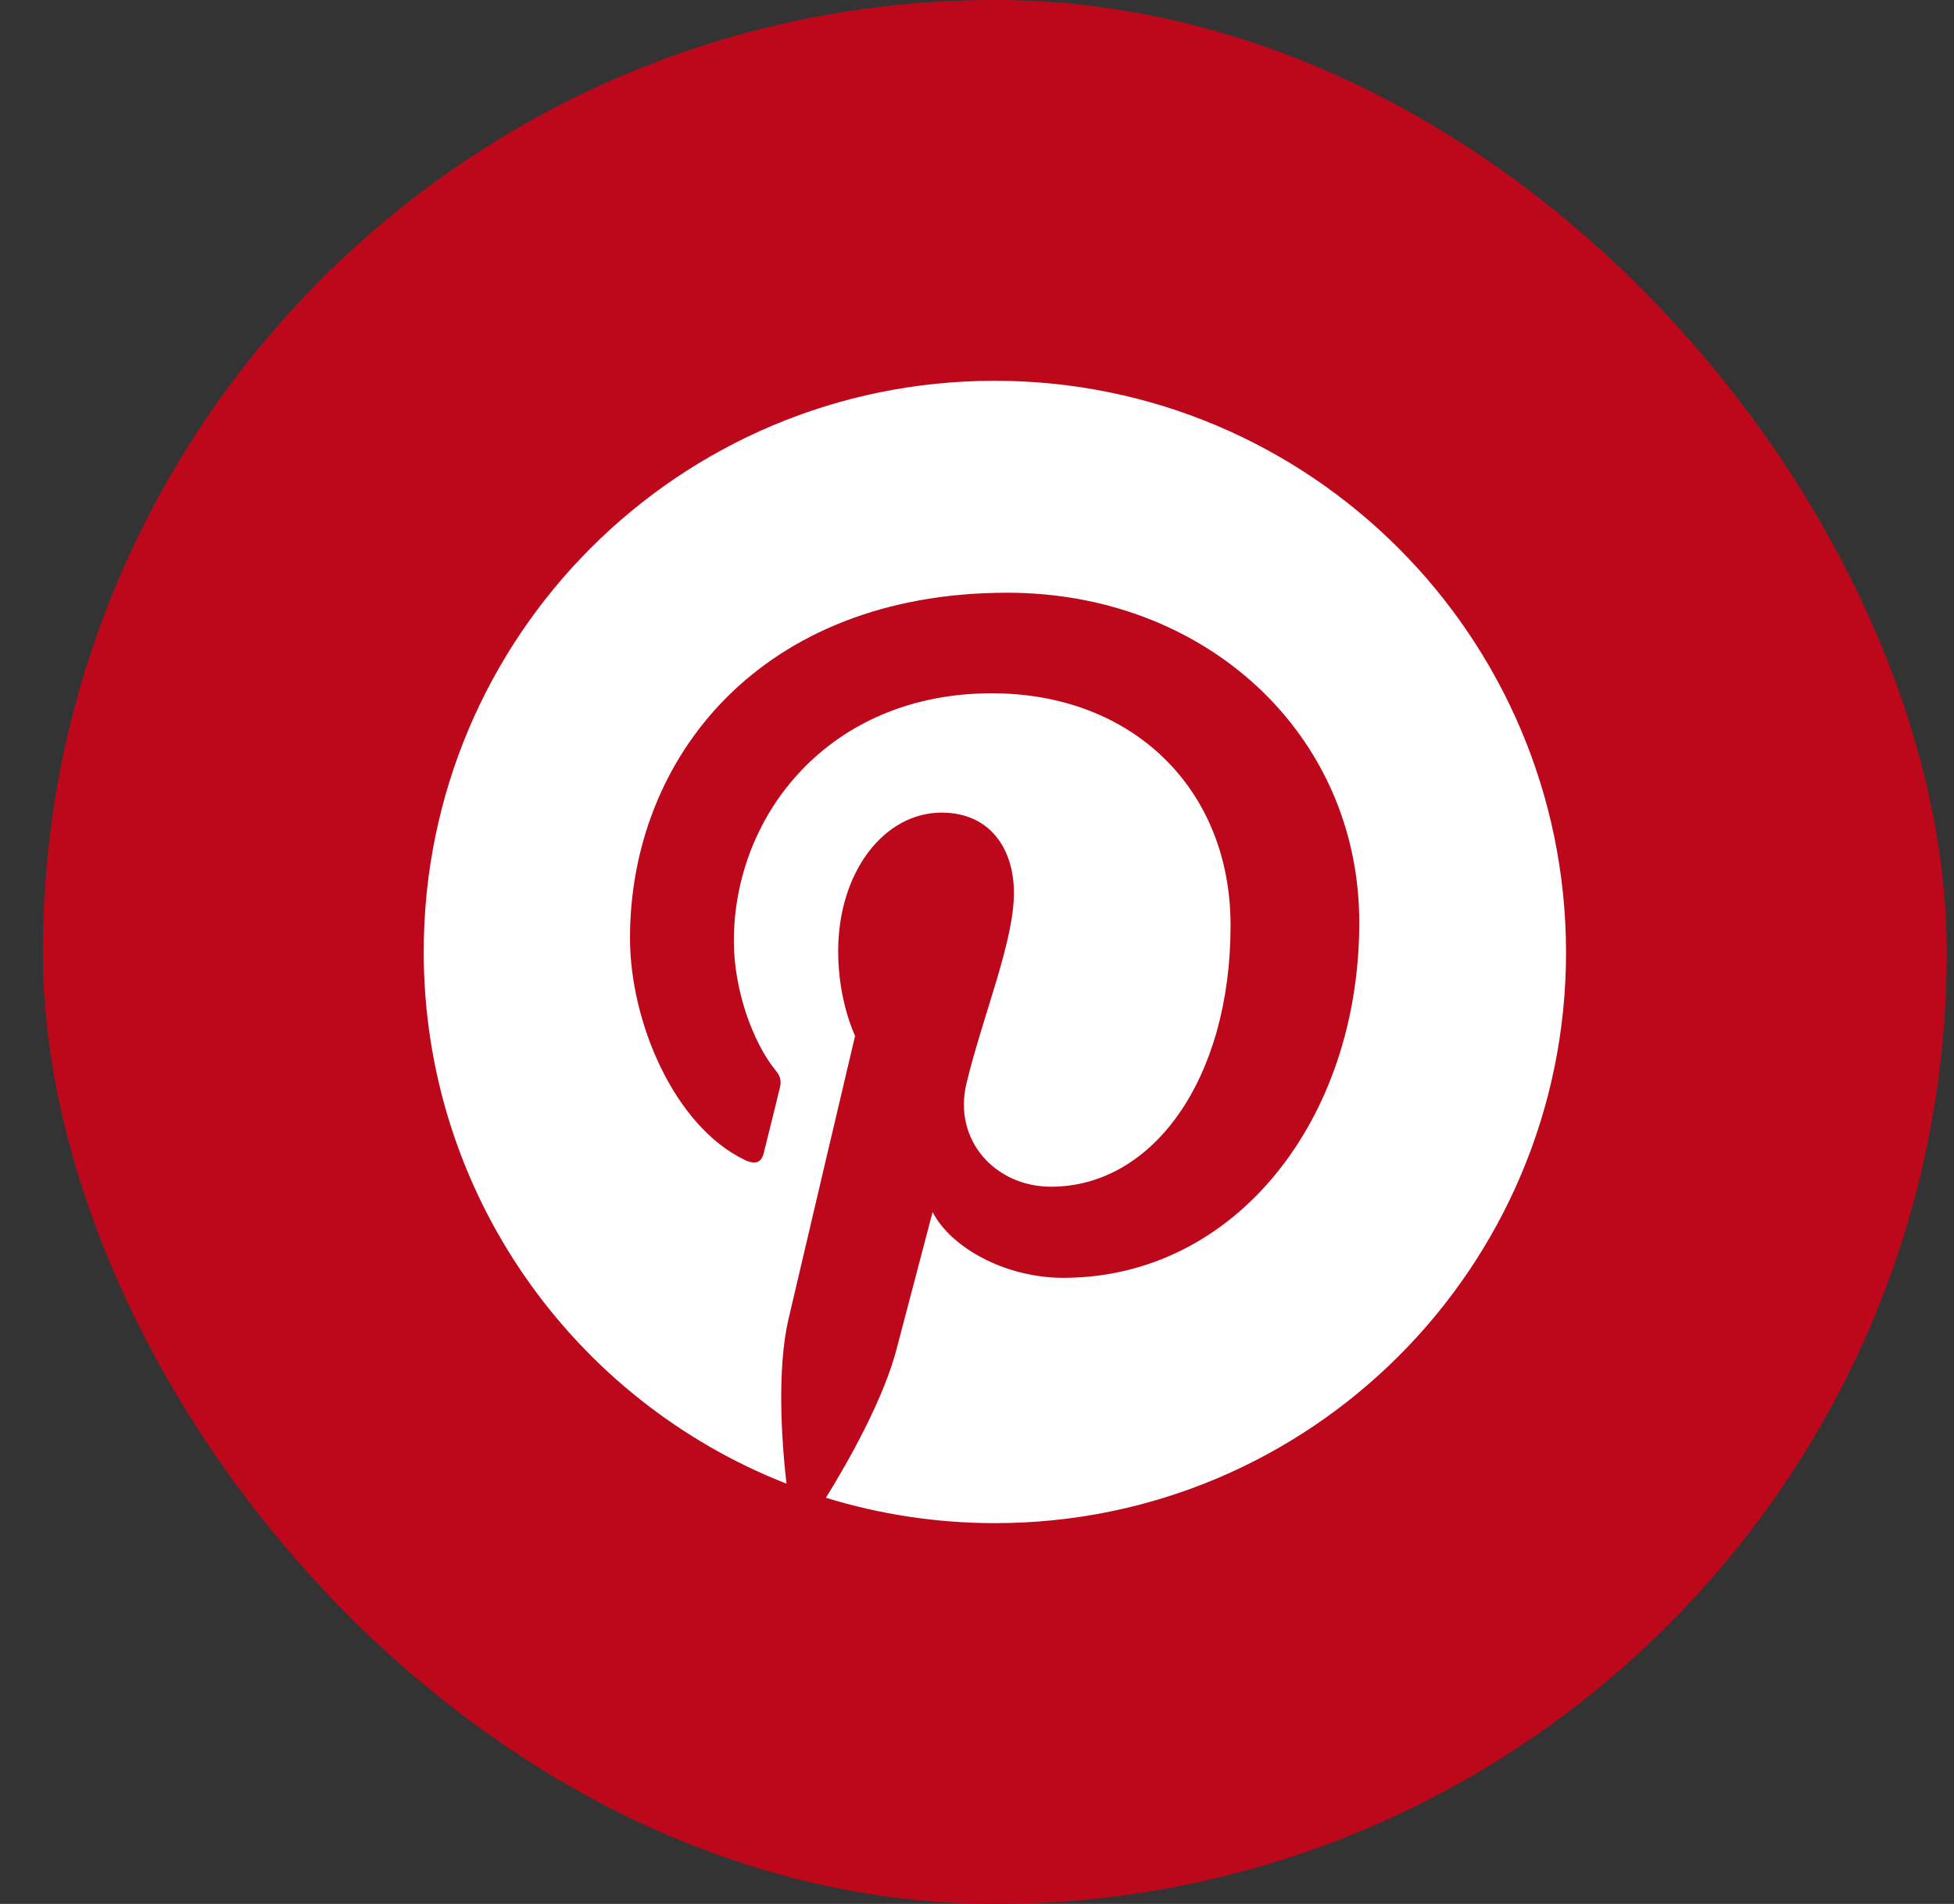 <svg width="39" height="38" viewBox="0 0 39 38" fill="none" xmlns="http://www.w3.org/2000/svg">
<rect x="0" y="0" width="39" height="38" fill="#333333" stroke="none"/>
<rect x="0.855" width="38" height="38" rx="19" fill="#BD081C"/>
<path d="M19.852 7.6C13.55 7.6 8.457 12.702 8.457 18.995C8.457 23.826 11.458 27.952 15.697 29.612C15.594 28.712 15.51 27.324 15.735 26.339C15.941 25.448 17.067 20.674 17.067 20.674C17.067 20.674 16.729 19.99 16.729 18.986C16.729 17.401 17.648 16.219 18.793 16.219C19.768 16.219 20.237 16.951 20.237 17.823C20.237 18.799 19.618 20.262 19.29 21.622C19.018 22.756 19.862 23.685 20.978 23.685C23.004 23.685 24.561 21.546 24.561 18.47C24.561 15.741 22.6 13.837 19.796 13.837C16.551 13.837 14.647 16.266 14.647 18.78C14.647 19.755 15.022 20.805 15.491 21.378C15.585 21.49 15.594 21.593 15.566 21.706C15.482 22.062 15.285 22.841 15.247 23C15.2 23.206 15.079 23.253 14.863 23.15C13.456 22.475 12.574 20.393 12.574 18.723C12.574 15.131 15.182 11.83 20.106 11.83C24.054 11.83 27.13 14.644 27.13 18.414C27.13 22.344 24.654 25.504 21.222 25.504C20.068 25.504 18.98 24.904 18.614 24.191C18.614 24.191 18.042 26.367 17.901 26.902C17.648 27.896 16.954 29.134 16.485 29.894C17.555 30.222 18.68 30.4 19.862 30.4C26.155 30.4 31.257 25.298 31.257 19.005C31.248 12.702 26.145 7.6 19.852 7.6Z" fill="white"/>
</svg>

